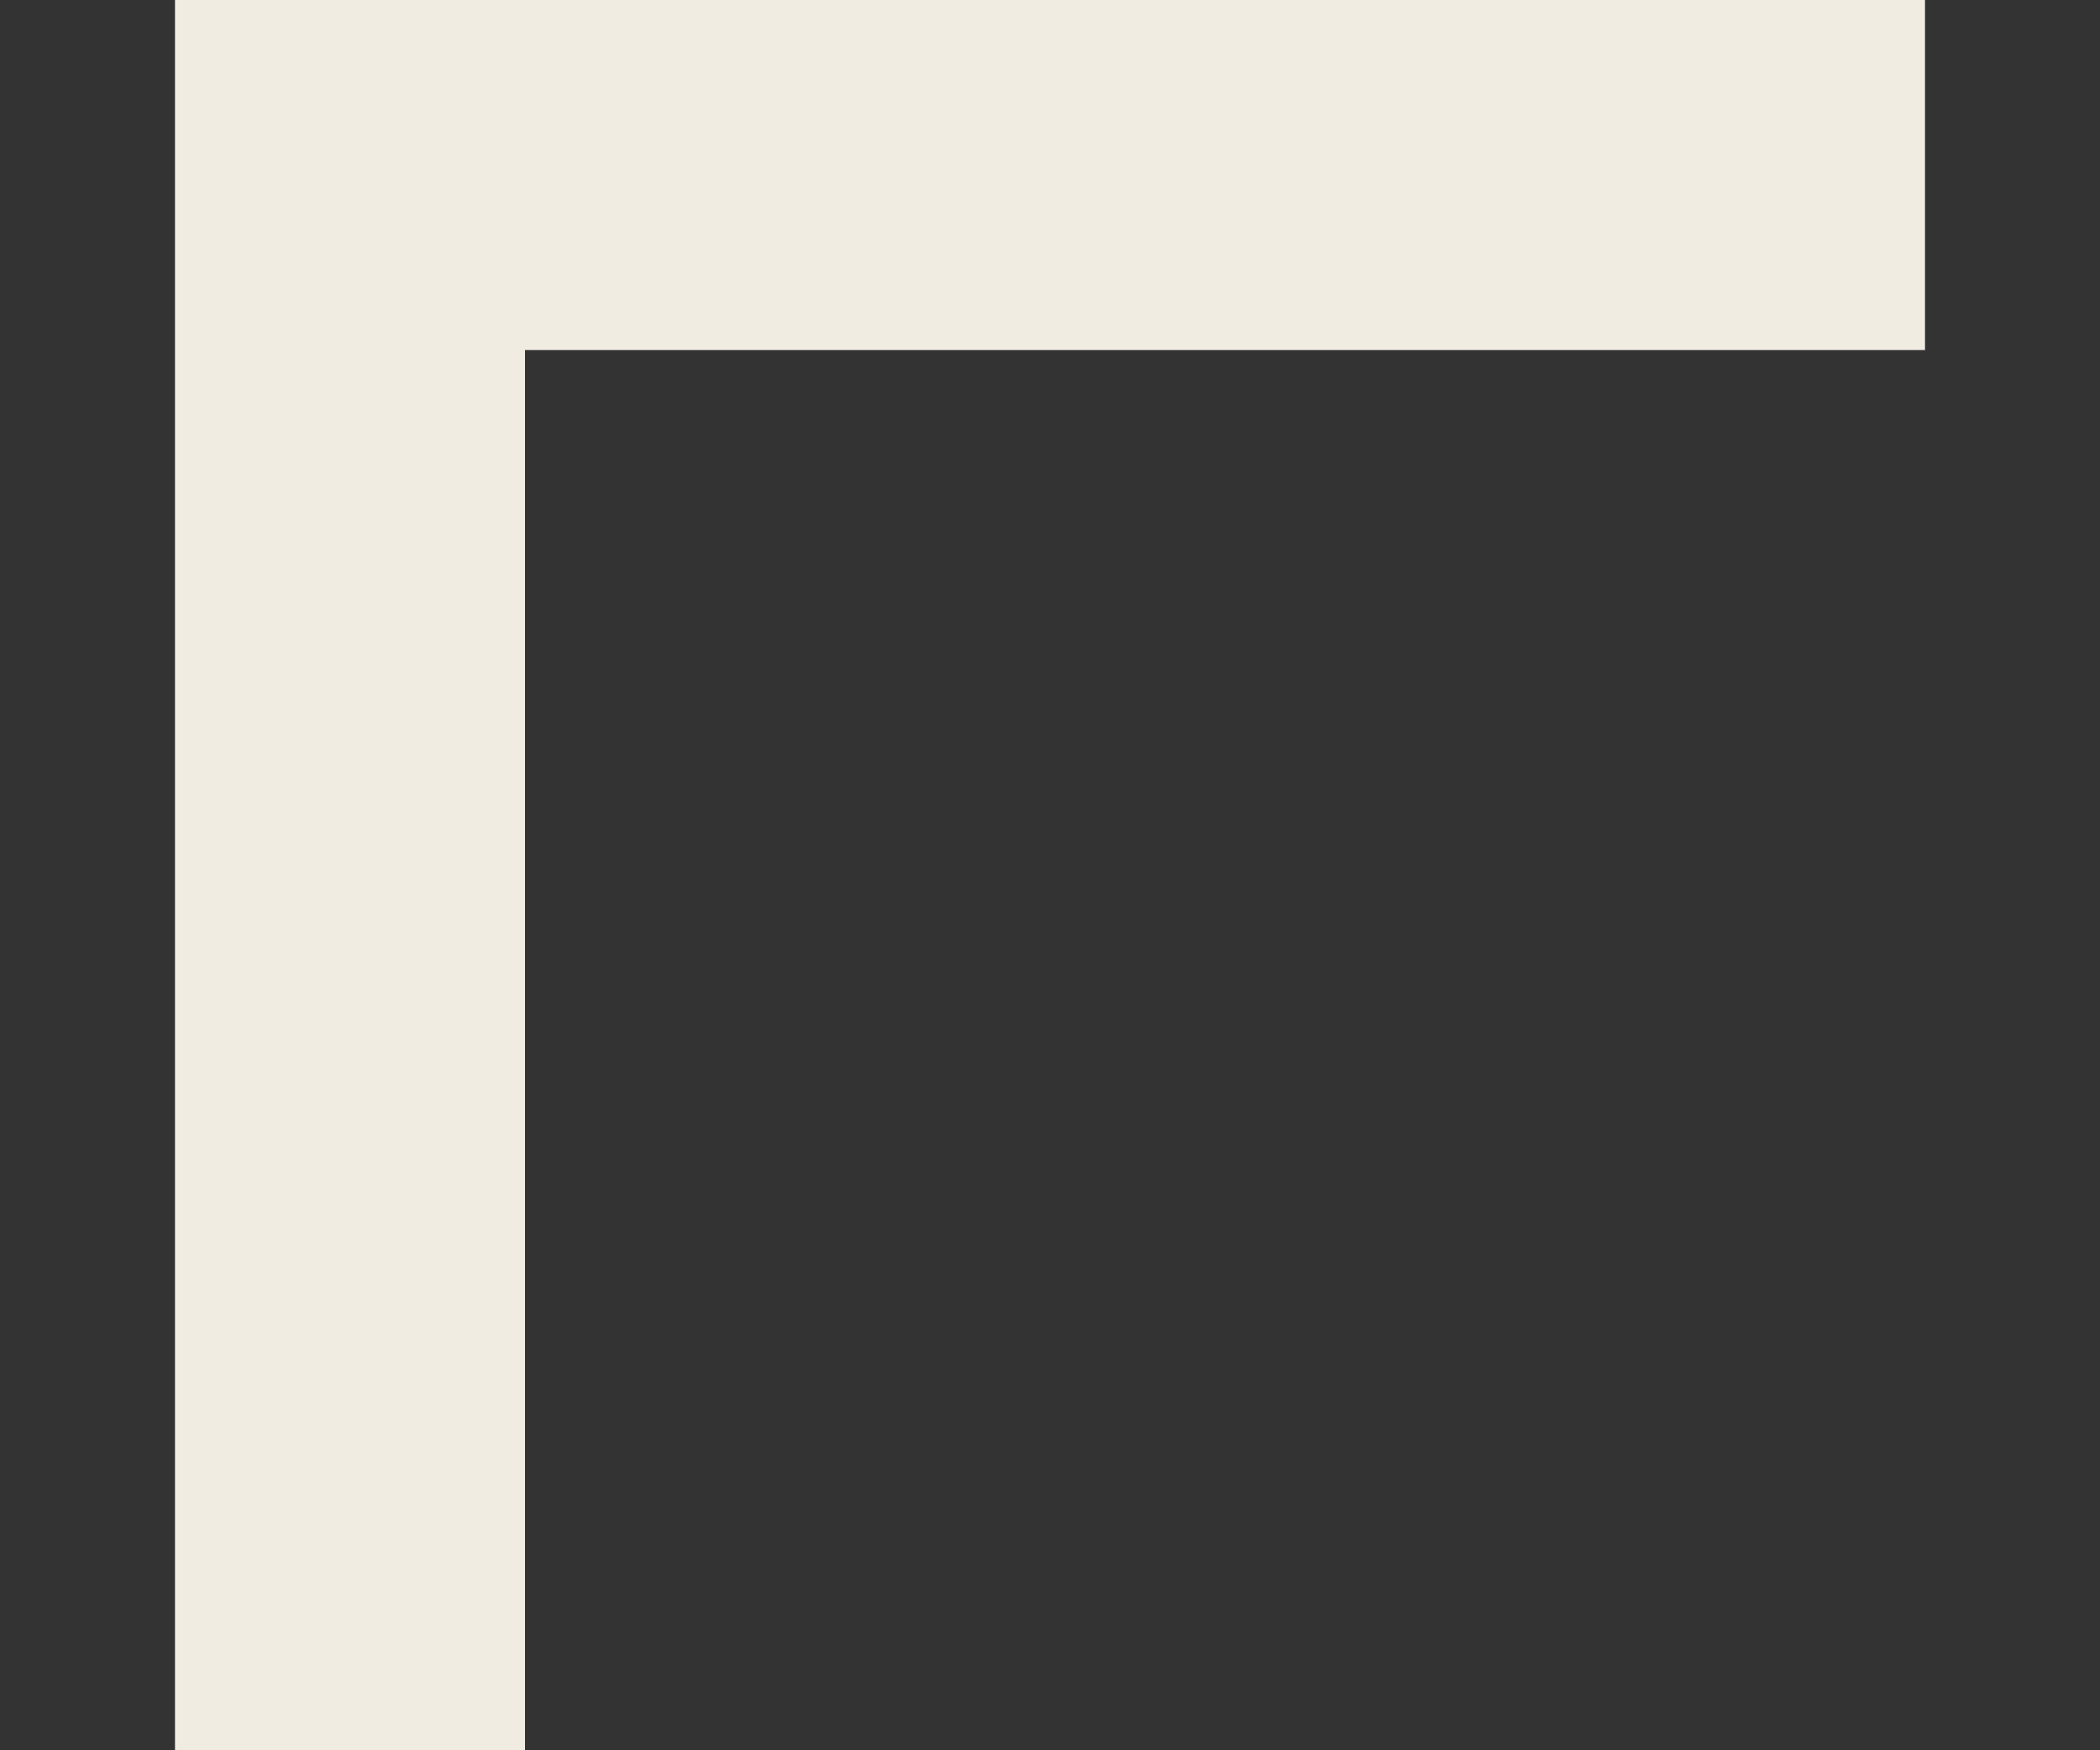 <svg width="6" height="5" viewBox="0 0 6 5" fill="none" xmlns="http://www.w3.org/2000/svg">
<rect x="0" y="0" width="6" height="5" fill="#333333" stroke="none"/>
<path d="M5.5 0V1H1.5V5H0.5V0H5.5Z" fill="#F0ECE1"/>
</svg>
